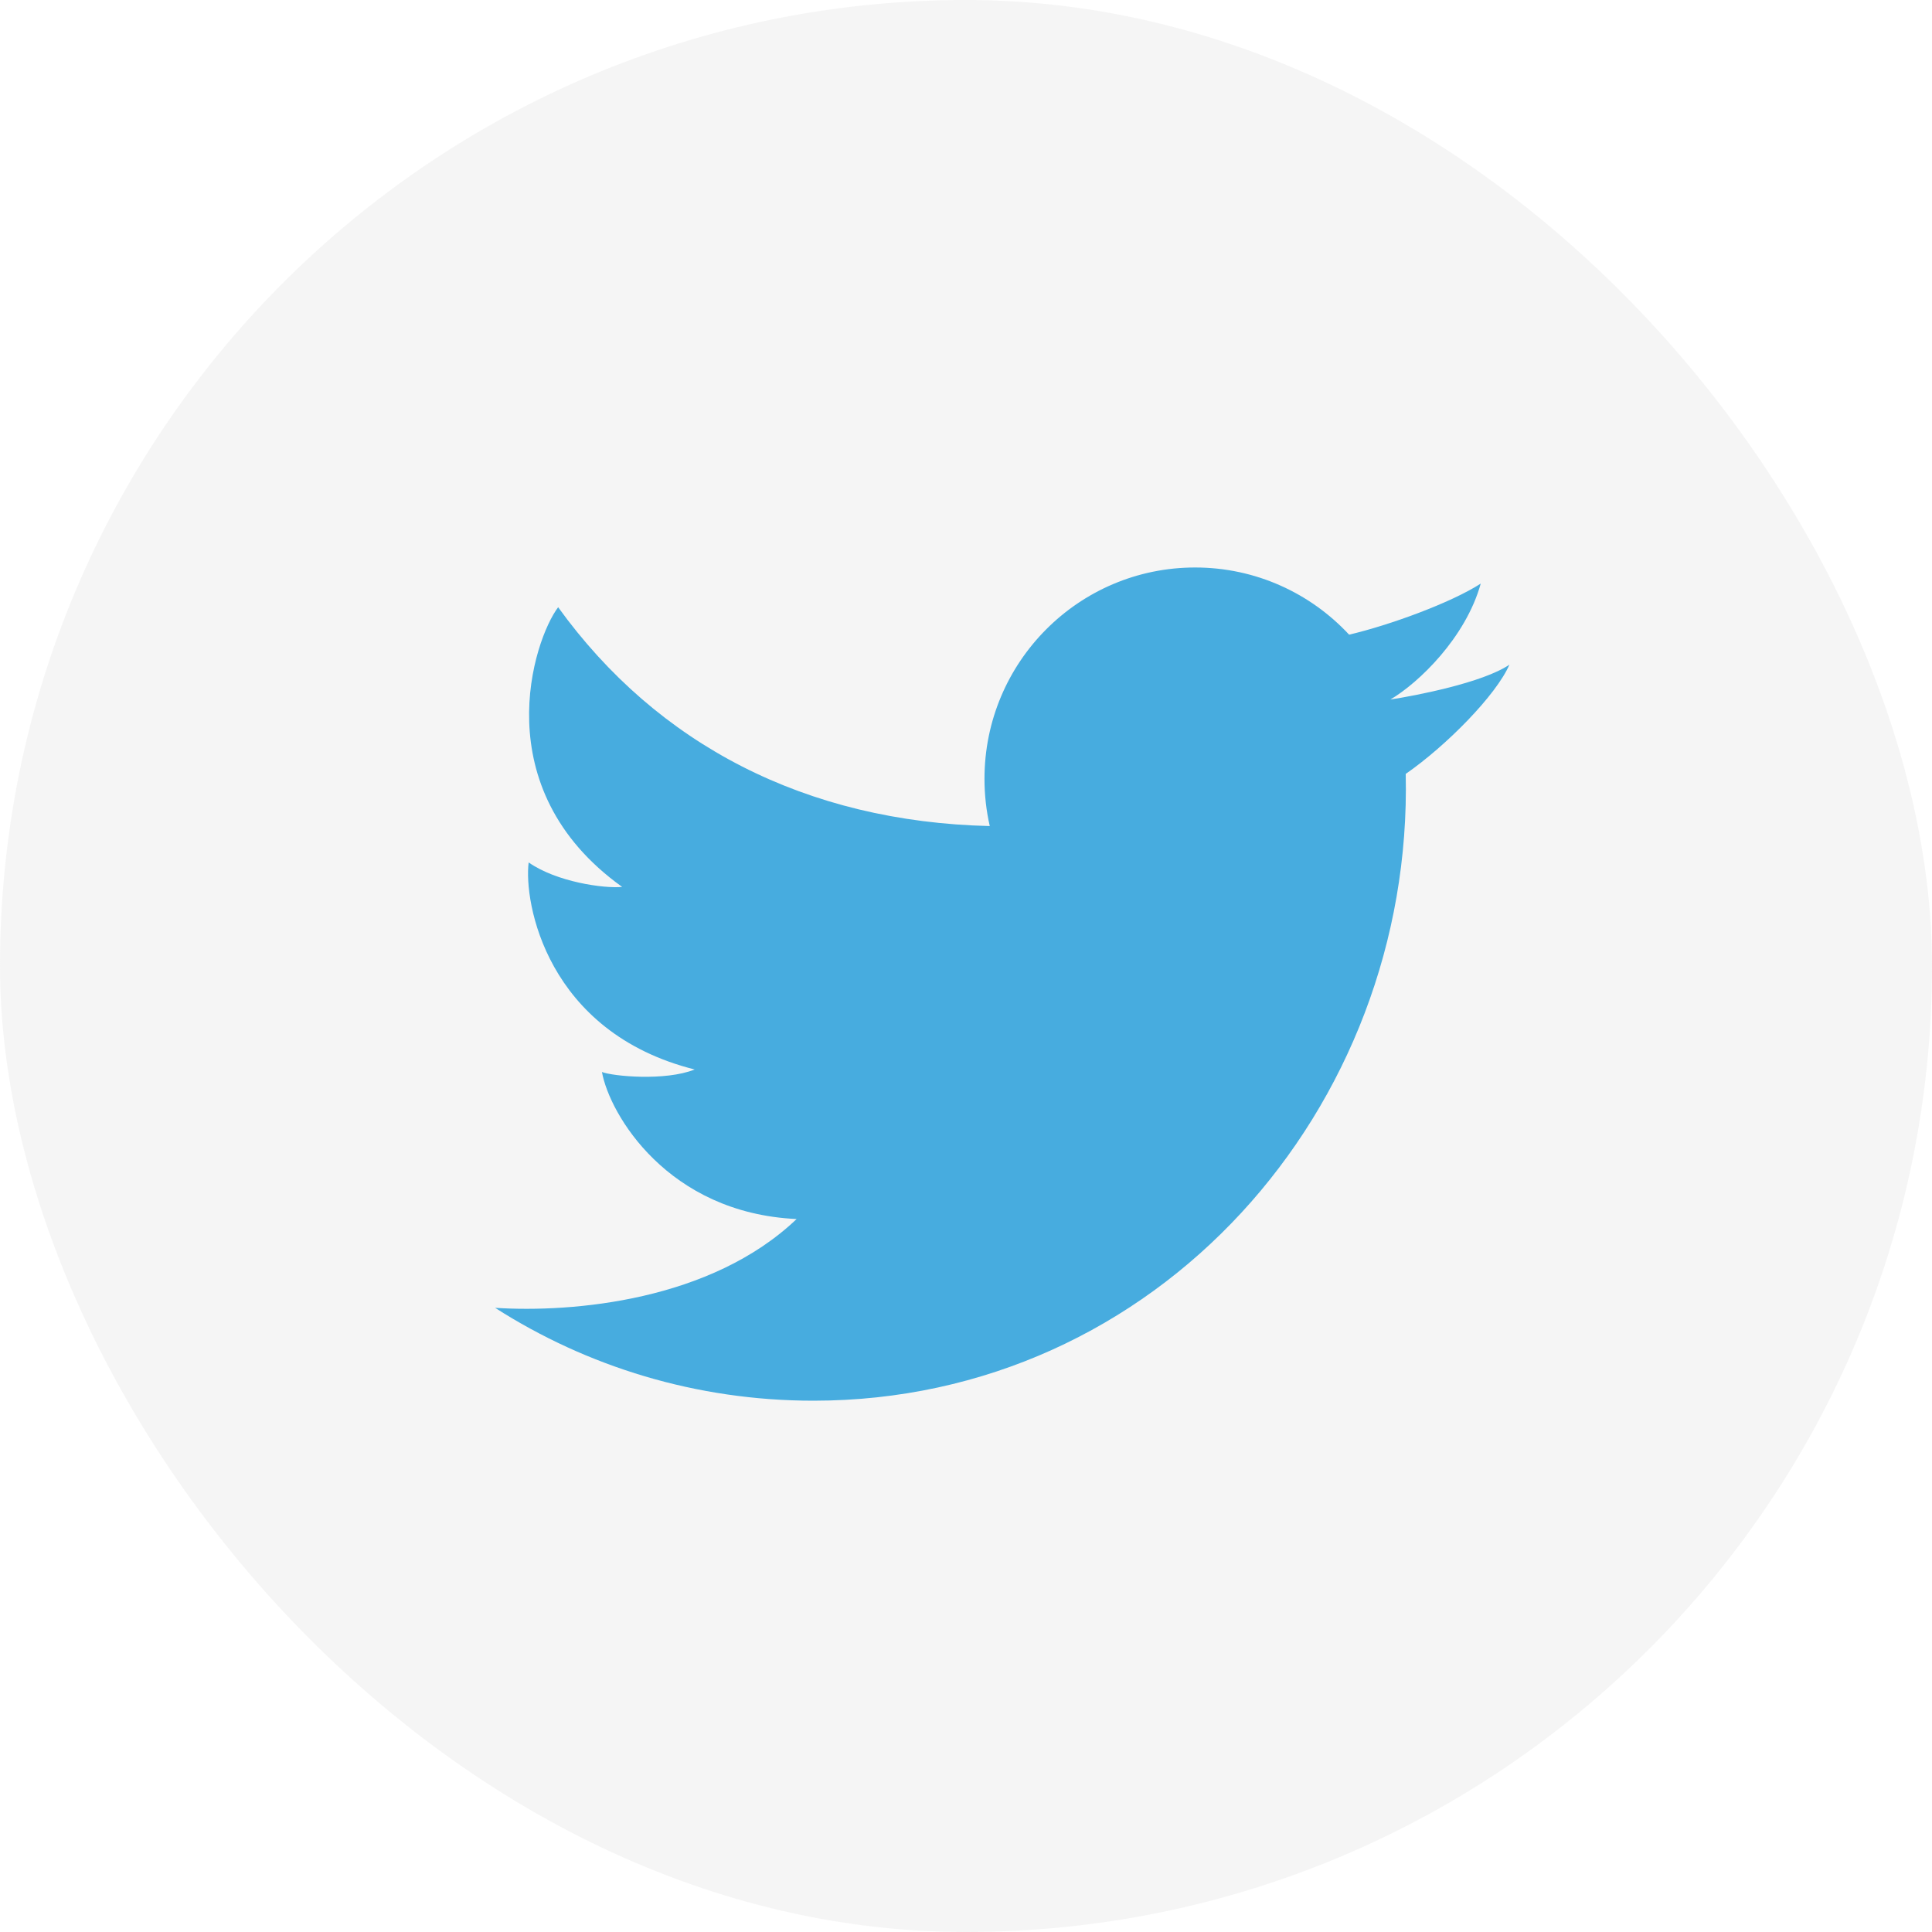 <svg width="30" height="30" viewBox="0 0 30 30" fill="none" xmlns="http://www.w3.org/2000/svg">
<rect width="30" height="30" rx="15" fill="#D9D9D9" fill-opacity="0.25"/>
<path d="M12.631 21.75C10.812 21.75 9.115 21.221 7.688 20.308C8.9 20.386 11.039 20.198 12.37 18.929C10.368 18.837 9.465 17.302 9.347 16.646C9.517 16.712 10.329 16.79 10.787 16.607C8.484 16.029 8.131 14.008 8.209 13.392C8.641 13.694 9.374 13.799 9.661 13.772C7.516 12.237 8.288 9.928 8.667 9.429C10.207 11.562 12.514 12.76 15.369 12.827C15.315 12.591 15.287 12.345 15.287 12.093C15.287 10.281 16.751 8.812 18.558 8.812C19.501 8.812 20.352 9.213 20.949 9.855C21.579 9.707 22.529 9.361 22.993 9.062C22.759 9.902 22.031 10.602 21.59 10.862C21.594 10.871 21.587 10.853 21.59 10.862C21.977 10.803 23.024 10.602 23.438 10.321C23.233 10.793 22.461 11.578 21.828 12.017C21.945 17.215 17.968 21.75 12.631 21.75Z" fill="#47ACDF"/>
</svg>
